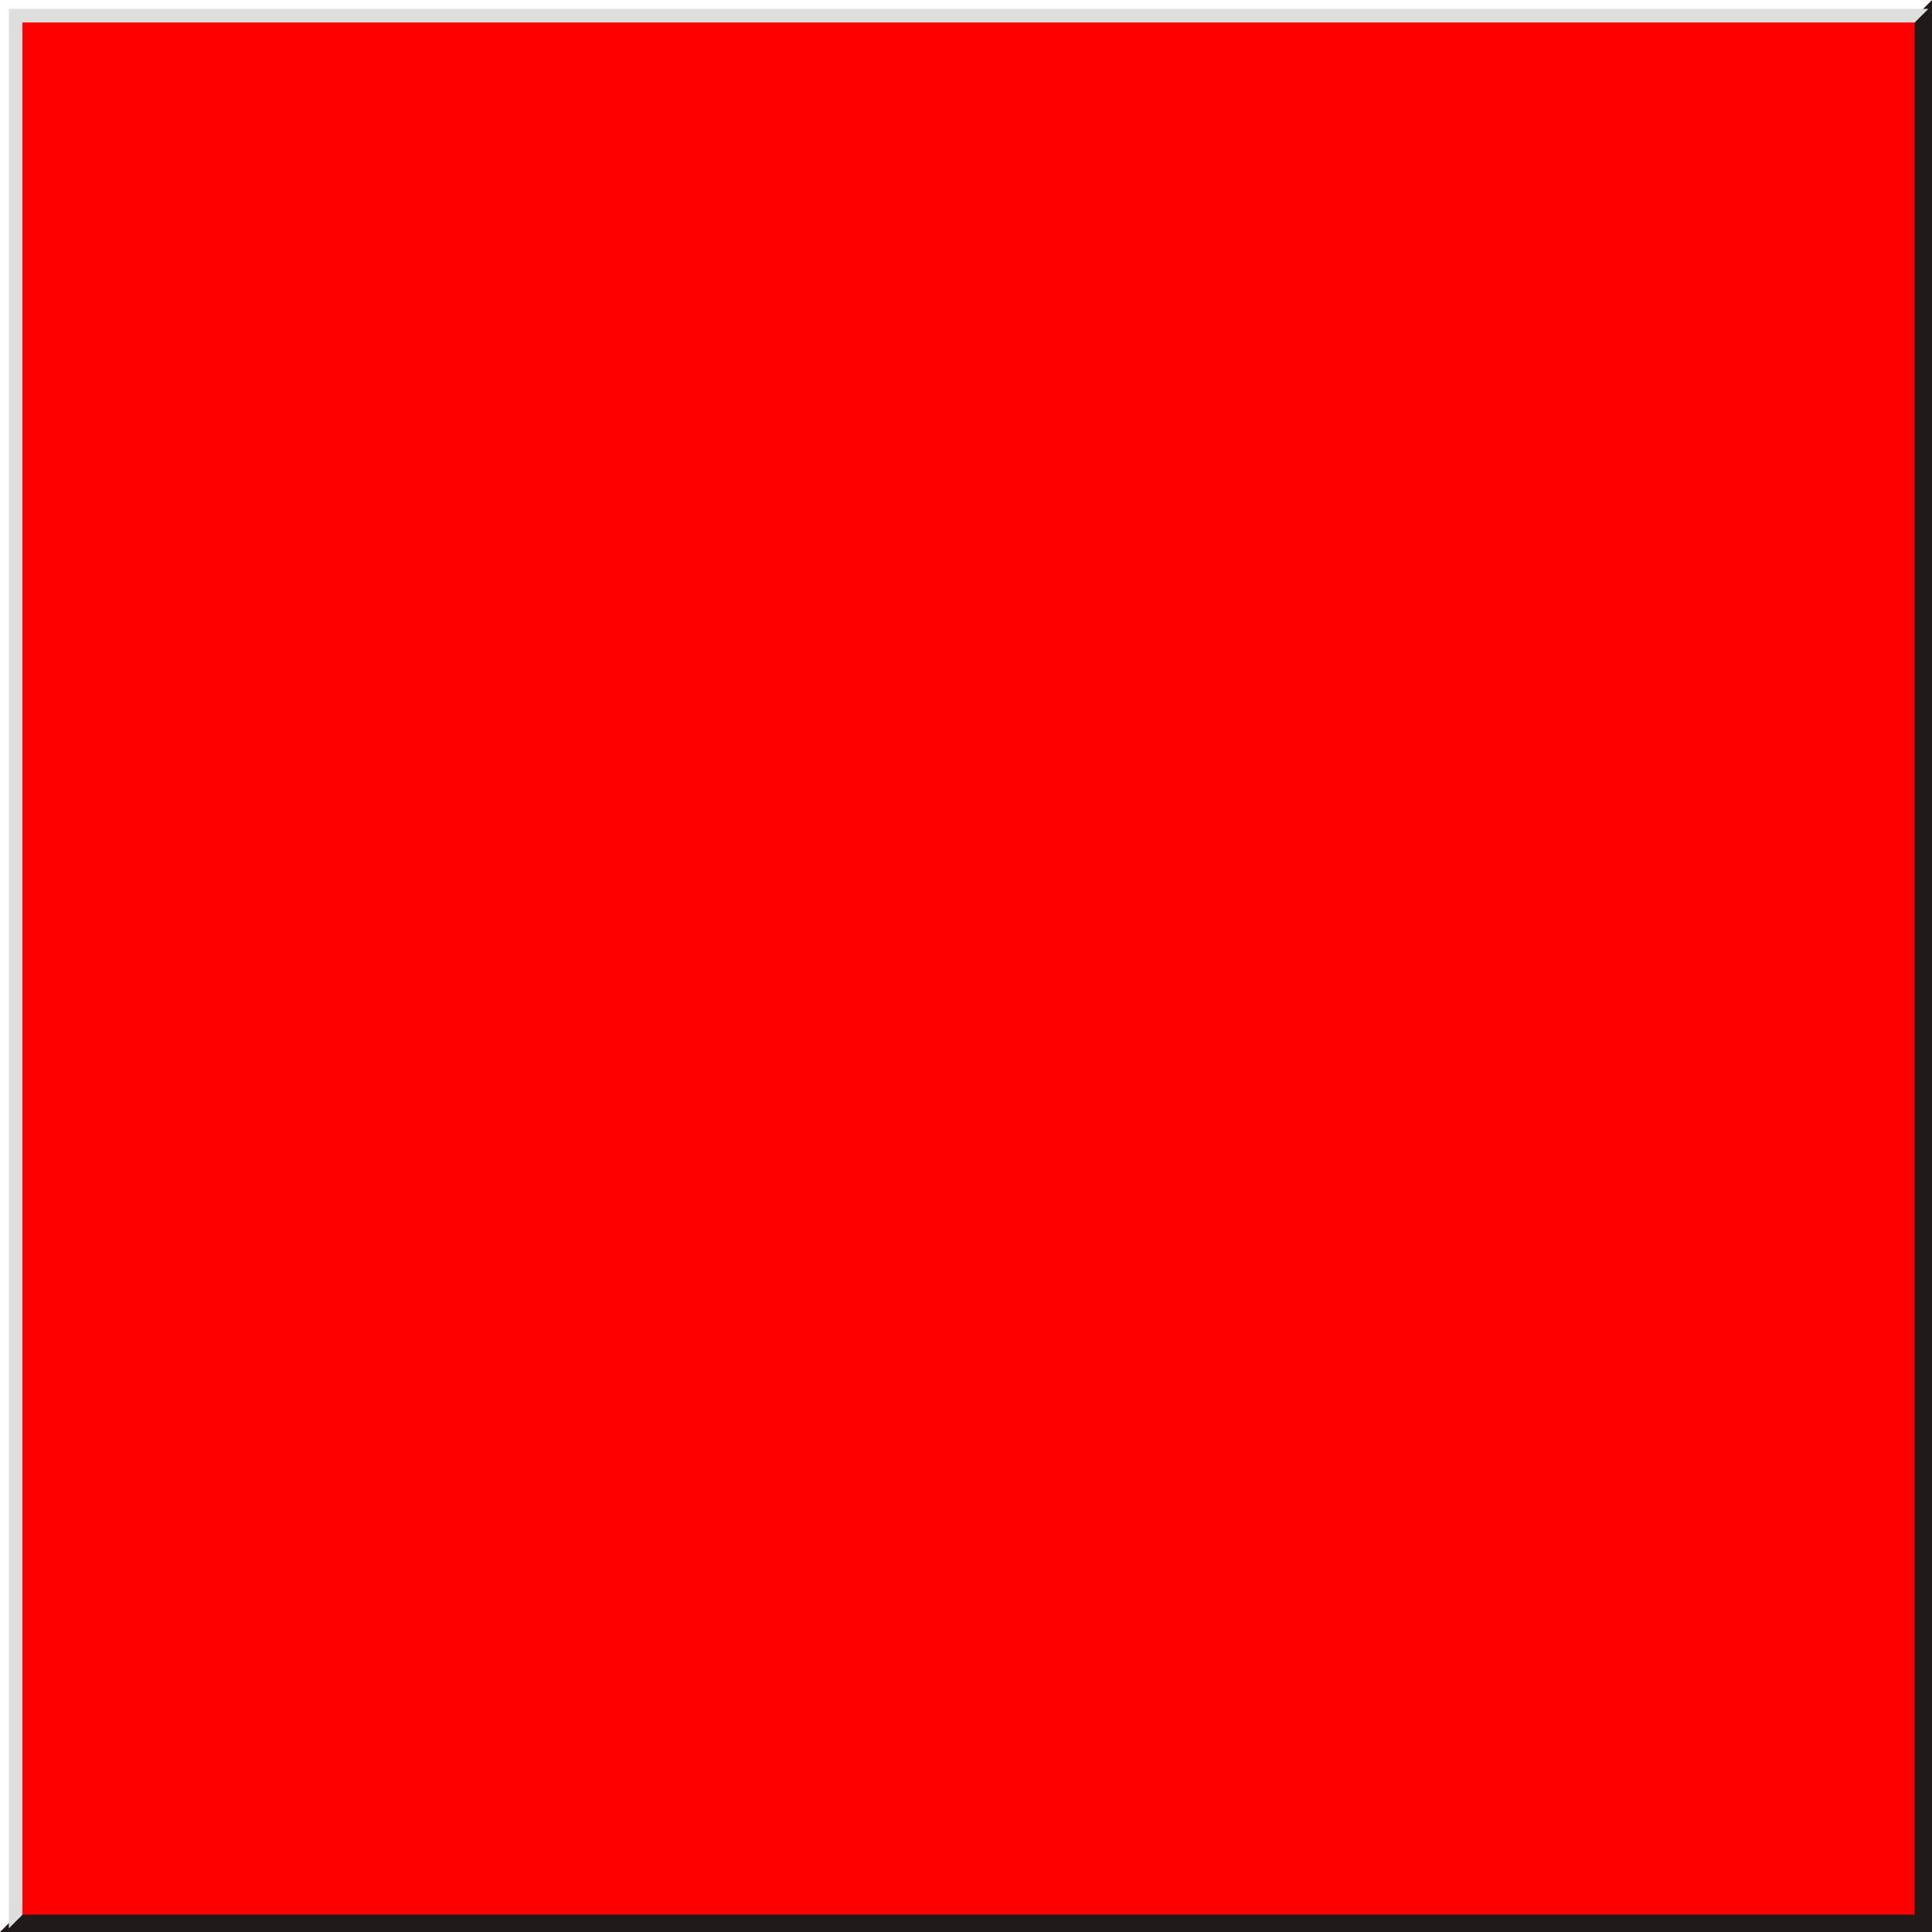 <!--?xml version="1.0" encoding="UTF-8" standalone="no"?-->
<!-- Creator: CorelDRAW -->

<svg xmlns:dc="http://purl.org/dc/elements/1.1/" xmlns:cc="http://creativecommons.org/ns#" xmlns:rdf="http://www.w3.org/1999/02/22-rdf-syntax-ns#" xmlns:svg="http://www.w3.org/2000/svg" xmlns="http://www.w3.org/2000/svg" xmlns:sodipodi="http://sodipodi.sourceforge.net/DTD/sodipodi-0.dtd" xmlns:inkscape="http://www.inkscape.org/namespaces/inkscape" xml:space="preserve" width="20.06mm" height="20.06mm" style="shape-rendering:geometricPrecision; text-rendering:geometricPrecision; image-rendering:optimizeQuality; fill-rule:evenodd; clip-rule:evenodd" viewBox="0 0 20.042 20.042" id="svg3503" version="1.1" inkscape:version="0.48.3.1 r9886" sodipodi:docname="方形3.svg"><sodipodi:namedview pagecolor="#ffffff" bordercolor="#666666" borderopacity="1" objecttolerance="10" gridtolerance="10" guidetolerance="10" inkscape:pageopacity="0" inkscape:pageshadow="2" inkscape:window-width="640" inkscape:window-height="480" id="namedview3517" showgrid="false" inkscape:zoom="3.3202285" inkscape:cx="35.539722" inkscape:cy="35.539722" inkscape:window-x="233" inkscape:window-y="65" inkscape:window-maximized="0" inkscape:current-layer="svg3503"></sodipodi:namedview>
 <defs id="defs3505">
  <style type="text/css" id="style3507">
   
    .str0 {stroke:#1F1A17;stroke-width:0.076}
    .fil0 {fill:#1F1A17}
    .fil1 {fill:#DEDEDD}
    .fil2 {fill:#E77817}
   
  </style>
 
  
  
  
  
 </defs>
 <g id="g3527"><polygon class="fil0 str0" points="0.092,20.004 20.004,0.092 20.004,20.004 " id="polygon3511" style="fill:#1f1a17;stroke:#1f1a17;stroke-width:0.076"></polygon><polygon class="fil1" points="0.092,20.004 0.092,0.092 20.004,0.092 " id="polygon3513" style="fill:#dededd"></polygon><g inkscape:label="#g3524" id="shape"><rect style="fill: rgb(255, 0, 0);" id="rect3515" height="19.629" width="19.629" y="0.233" x="0.233" class="fil2"></rect></g></g>
</svg>